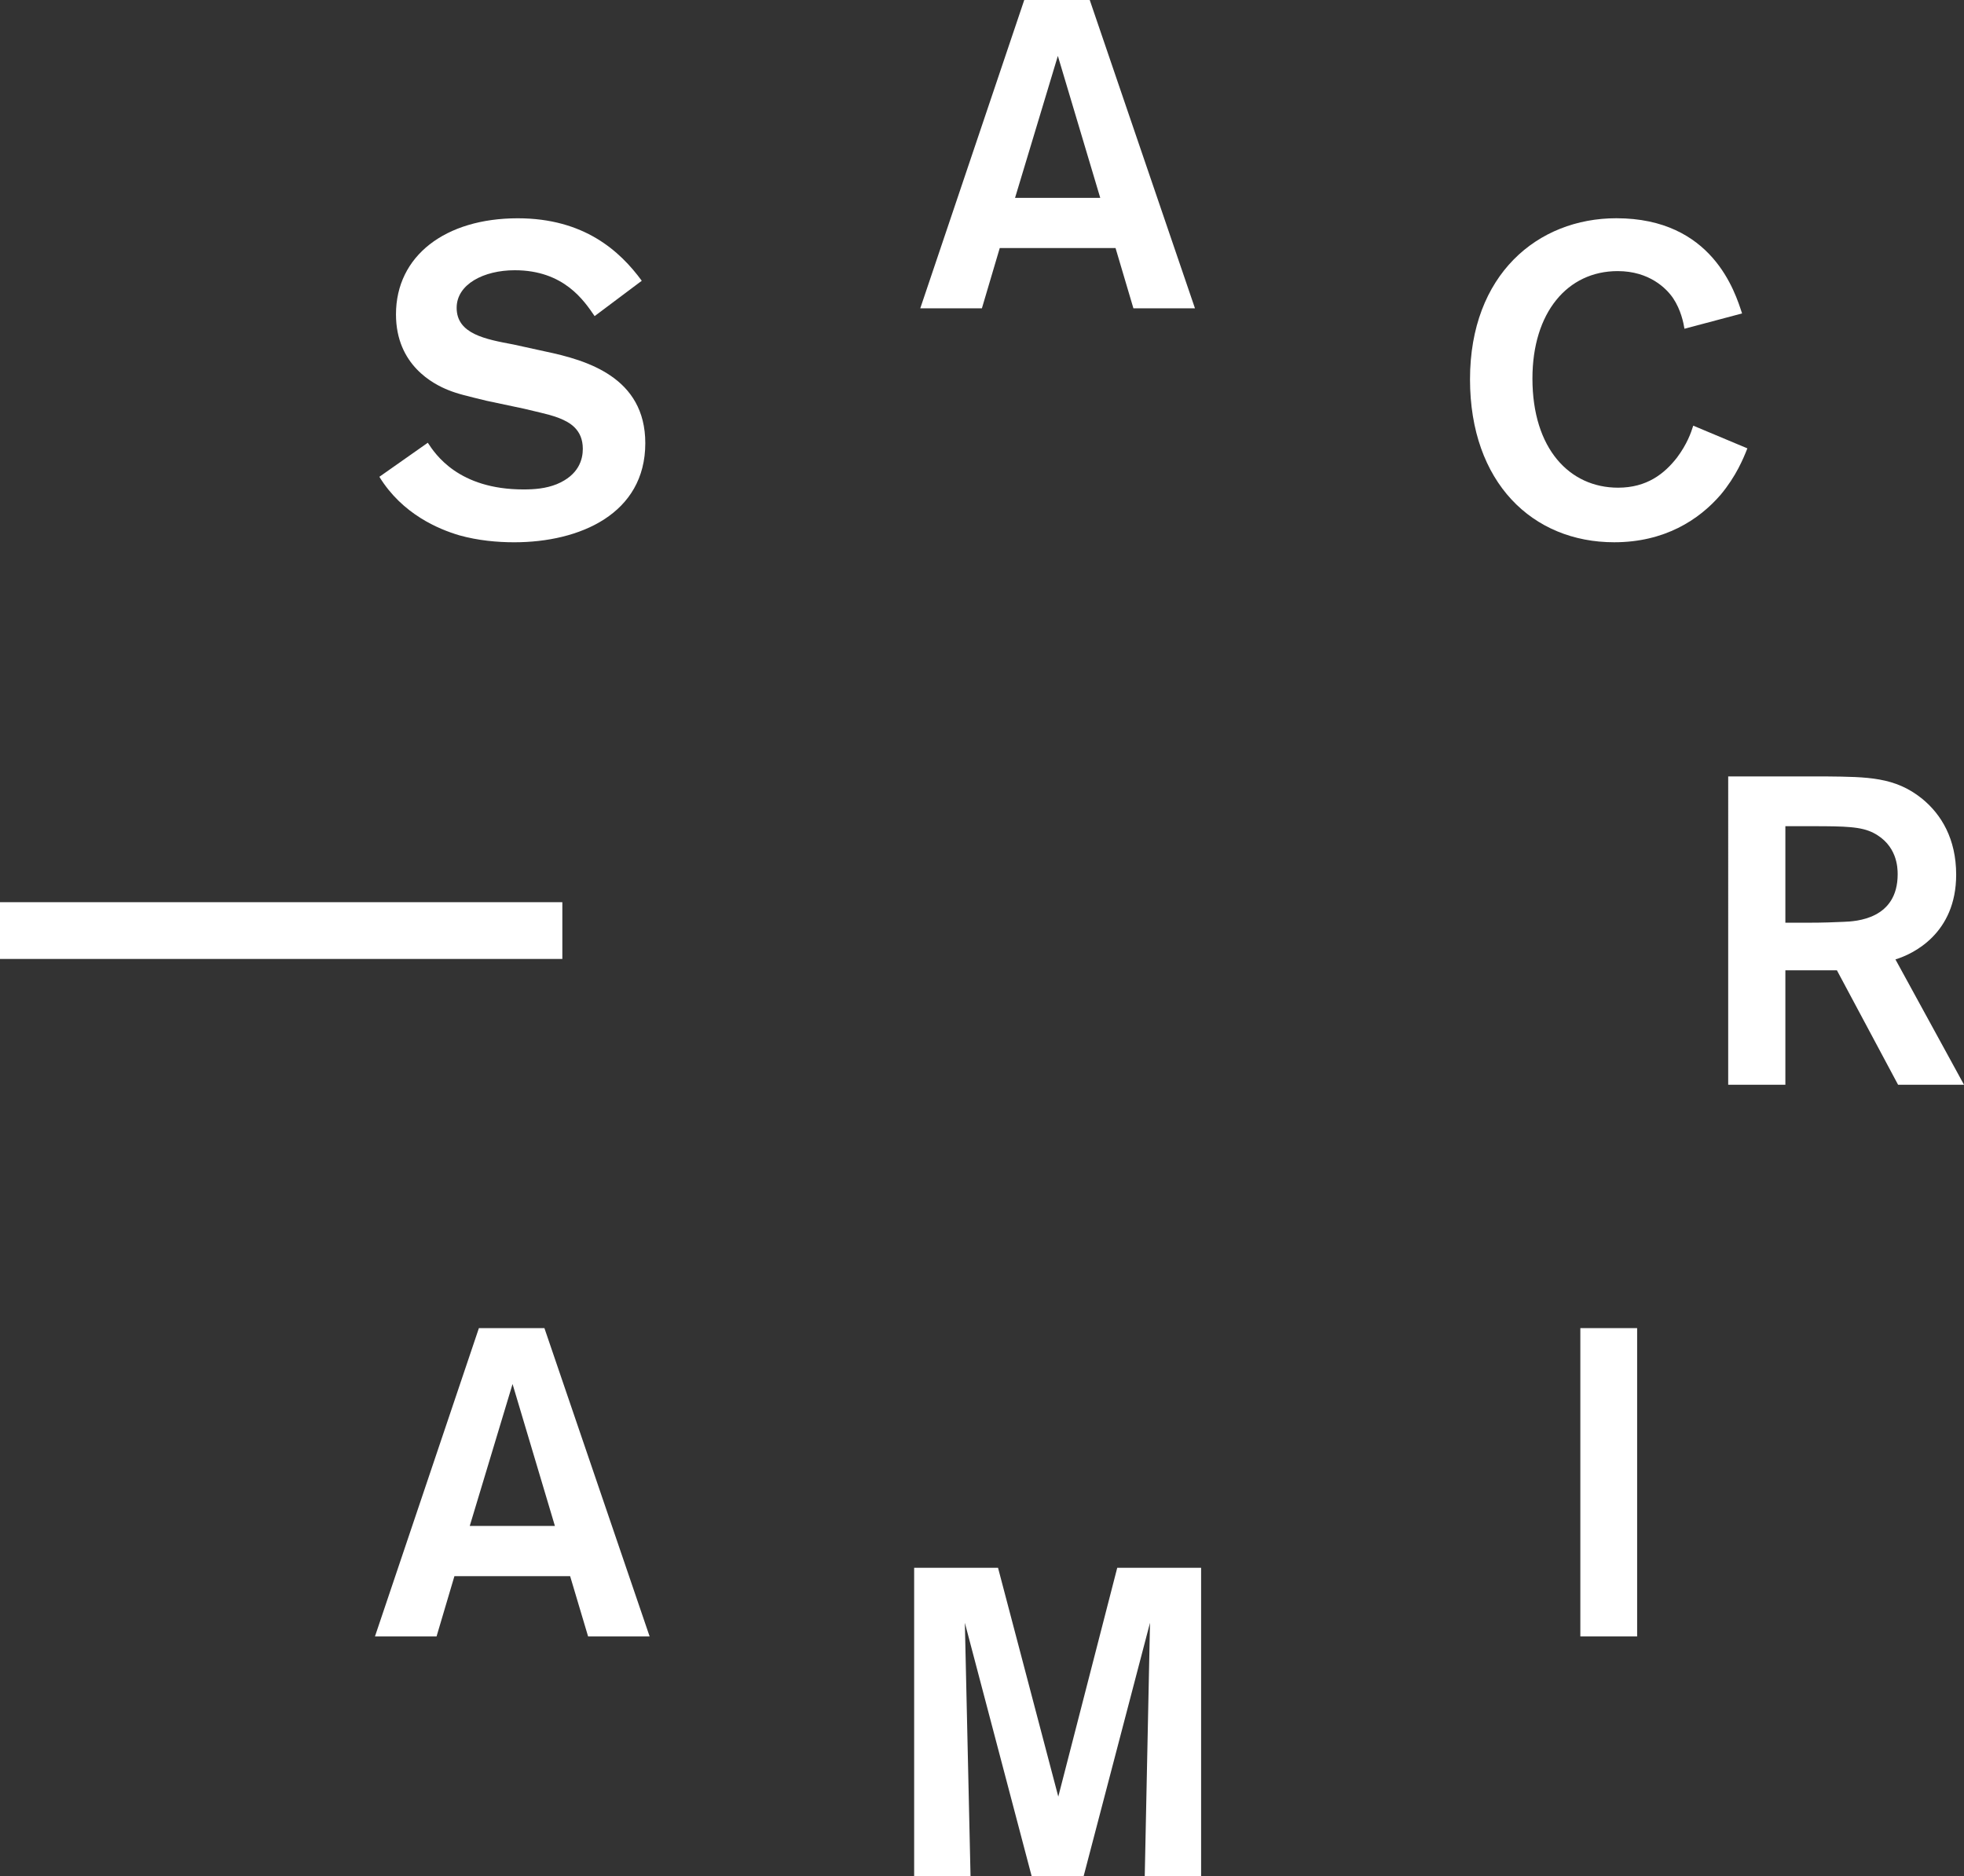 <?xml version="1.0" encoding="utf-8"?>
<!-- Generator: Adobe Illustrator 16.0.0, SVG Export Plug-In . SVG Version: 6.00 Build 0)  -->
<!DOCTYPE svg PUBLIC "-//W3C//DTD SVG 1.0//EN" "http://www.w3.org/TR/2001/REC-SVG-20010904/DTD/svg10.dtd">
<svg version="1.0" xmlns="http://www.w3.org/2000/svg" xmlns:xlink="http://www.w3.org/1999/xlink" x="0px" y="0px"
	 width="113.107px" height="108.044px" viewBox="0 0 113.107 108.044" style="enable-background:new 0 0 113.107 108.044;"
	 xml:space="preserve">
<rect x="0" y="0" width="113.107" height="108.044" fill="#333333" stroke="none"/>
<g id="guide">
</g>
<g id="Layer_1">
	<g>
		<path style="fill:#FFFFFF;" d="M32.059,27.886c-0.631,0.252-1.283,0.301-1.912,0.301c-3.75,0-5.082-2.037-5.51-2.689l-2.789,1.961
			c1.33,2.162,3.418,3.018,4.6,3.369c1.084,0.303,2.189,0.402,3.17,0.402c3.771,0,7.545-1.635,7.545-5.707
			c0-3.799-3.371-4.781-5.758-5.281l-1.836-0.403c-1.609-0.302-3.27-0.604-3.27-2.112c0-1.358,1.559-2.164,3.346-2.164
			c2.84,0,3.996,1.762,4.6,2.642l2.715-2.036c-1.254-1.709-3.318-3.598-7.141-3.598c-4.174,0-7.014,2.163-7.014,5.533
			c0,2.941,2.184,4.023,2.988,4.35c0.557,0.229,1.107,0.353,2.24,0.629l2.139,0.453c1.609,0.378,1.658,0.402,2.061,0.555
			c0.553,0.225,1.332,0.629,1.332,1.759C33.564,26.451,33.34,27.357,32.059,27.886z"/>
		<path style="fill:#FFFFFF;" d="M57.576,14.284h6.668l1.029,3.471h3.545L62.758,0h-3.771l-5.988,17.755h3.549L57.576,14.284z
			 M60.922,3.22l2.441,8.174h-4.906L60.922,3.22z"/>
		<path style="fill:#FFFFFF;" d="M92.961,31.229c2.893,0,4.879-1.283,6.135-2.741c0.883-1.057,1.309-2.087,1.535-2.667l-3.117-1.307
			c-0.125,0.402-0.352,1.057-0.934,1.836c-0.727,0.932-1.734,1.736-3.395,1.736c-2.791,0-4.932-2.239-4.932-6.287
			c0-3.797,2.014-6.186,4.908-6.186c1.832,0,2.816,1.006,3.193,1.559c0.453,0.678,0.602,1.432,0.654,1.761l3.318-0.882
			c-0.402-1.23-1.709-5.482-7.242-5.482c-4.527,0-8.426,3.246-8.426,9.28C84.66,27.784,88.254,31.229,92.961,31.229z"/>
		<path style="fill:#FFFFFF;" d="M99.527,62.47h3.293v-6.588h2.969l3.521,6.588h3.797l-3.949-7.218
			c1.006-0.302,3.498-1.483,3.498-4.879c0-2.062-0.855-3.471-1.963-4.376c-1.559-1.256-3.143-1.256-5.508-1.282h-5.658V62.47z
			 M102.82,47.581h1.539c1.959,0,2.812,0.027,3.52,0.379c1.381,0.703,1.408,2.012,1.408,2.388c0,2.591-2.393,2.716-3.121,2.741
			c-0.627,0.024-1.053,0.051-2.186,0.051h-1.16V47.581z"/>
		<rect x="91.012" y="76.487" style="fill:#FFFFFF;" width="3.271" height="17.756"/>
		<rect y="51.958" style="fill:#FFFFFF;" width="32.385" height="3.268"/>
		<polygon style="fill:#FFFFFF;" points="55.566,93.458 59.412,108.044 62.408,108.044 66.229,93.458 65.926,108.044 
			69.172,108.044 69.172,90.29 64.342,90.29 60.947,103.468 57.477,90.29 52.646,90.29 52.646,108.044 55.893,108.044 		"/>
		<path style="fill:#FFFFFF;" d="M26.17,90.772h6.664l1.035,3.471h3.543l-6.059-17.756H27.58l-5.986,17.756h3.547L26.17,90.772z
			 M29.518,79.707l2.439,8.173h-4.904L29.518,79.707z"/>
	</g>
</g>
</svg>
